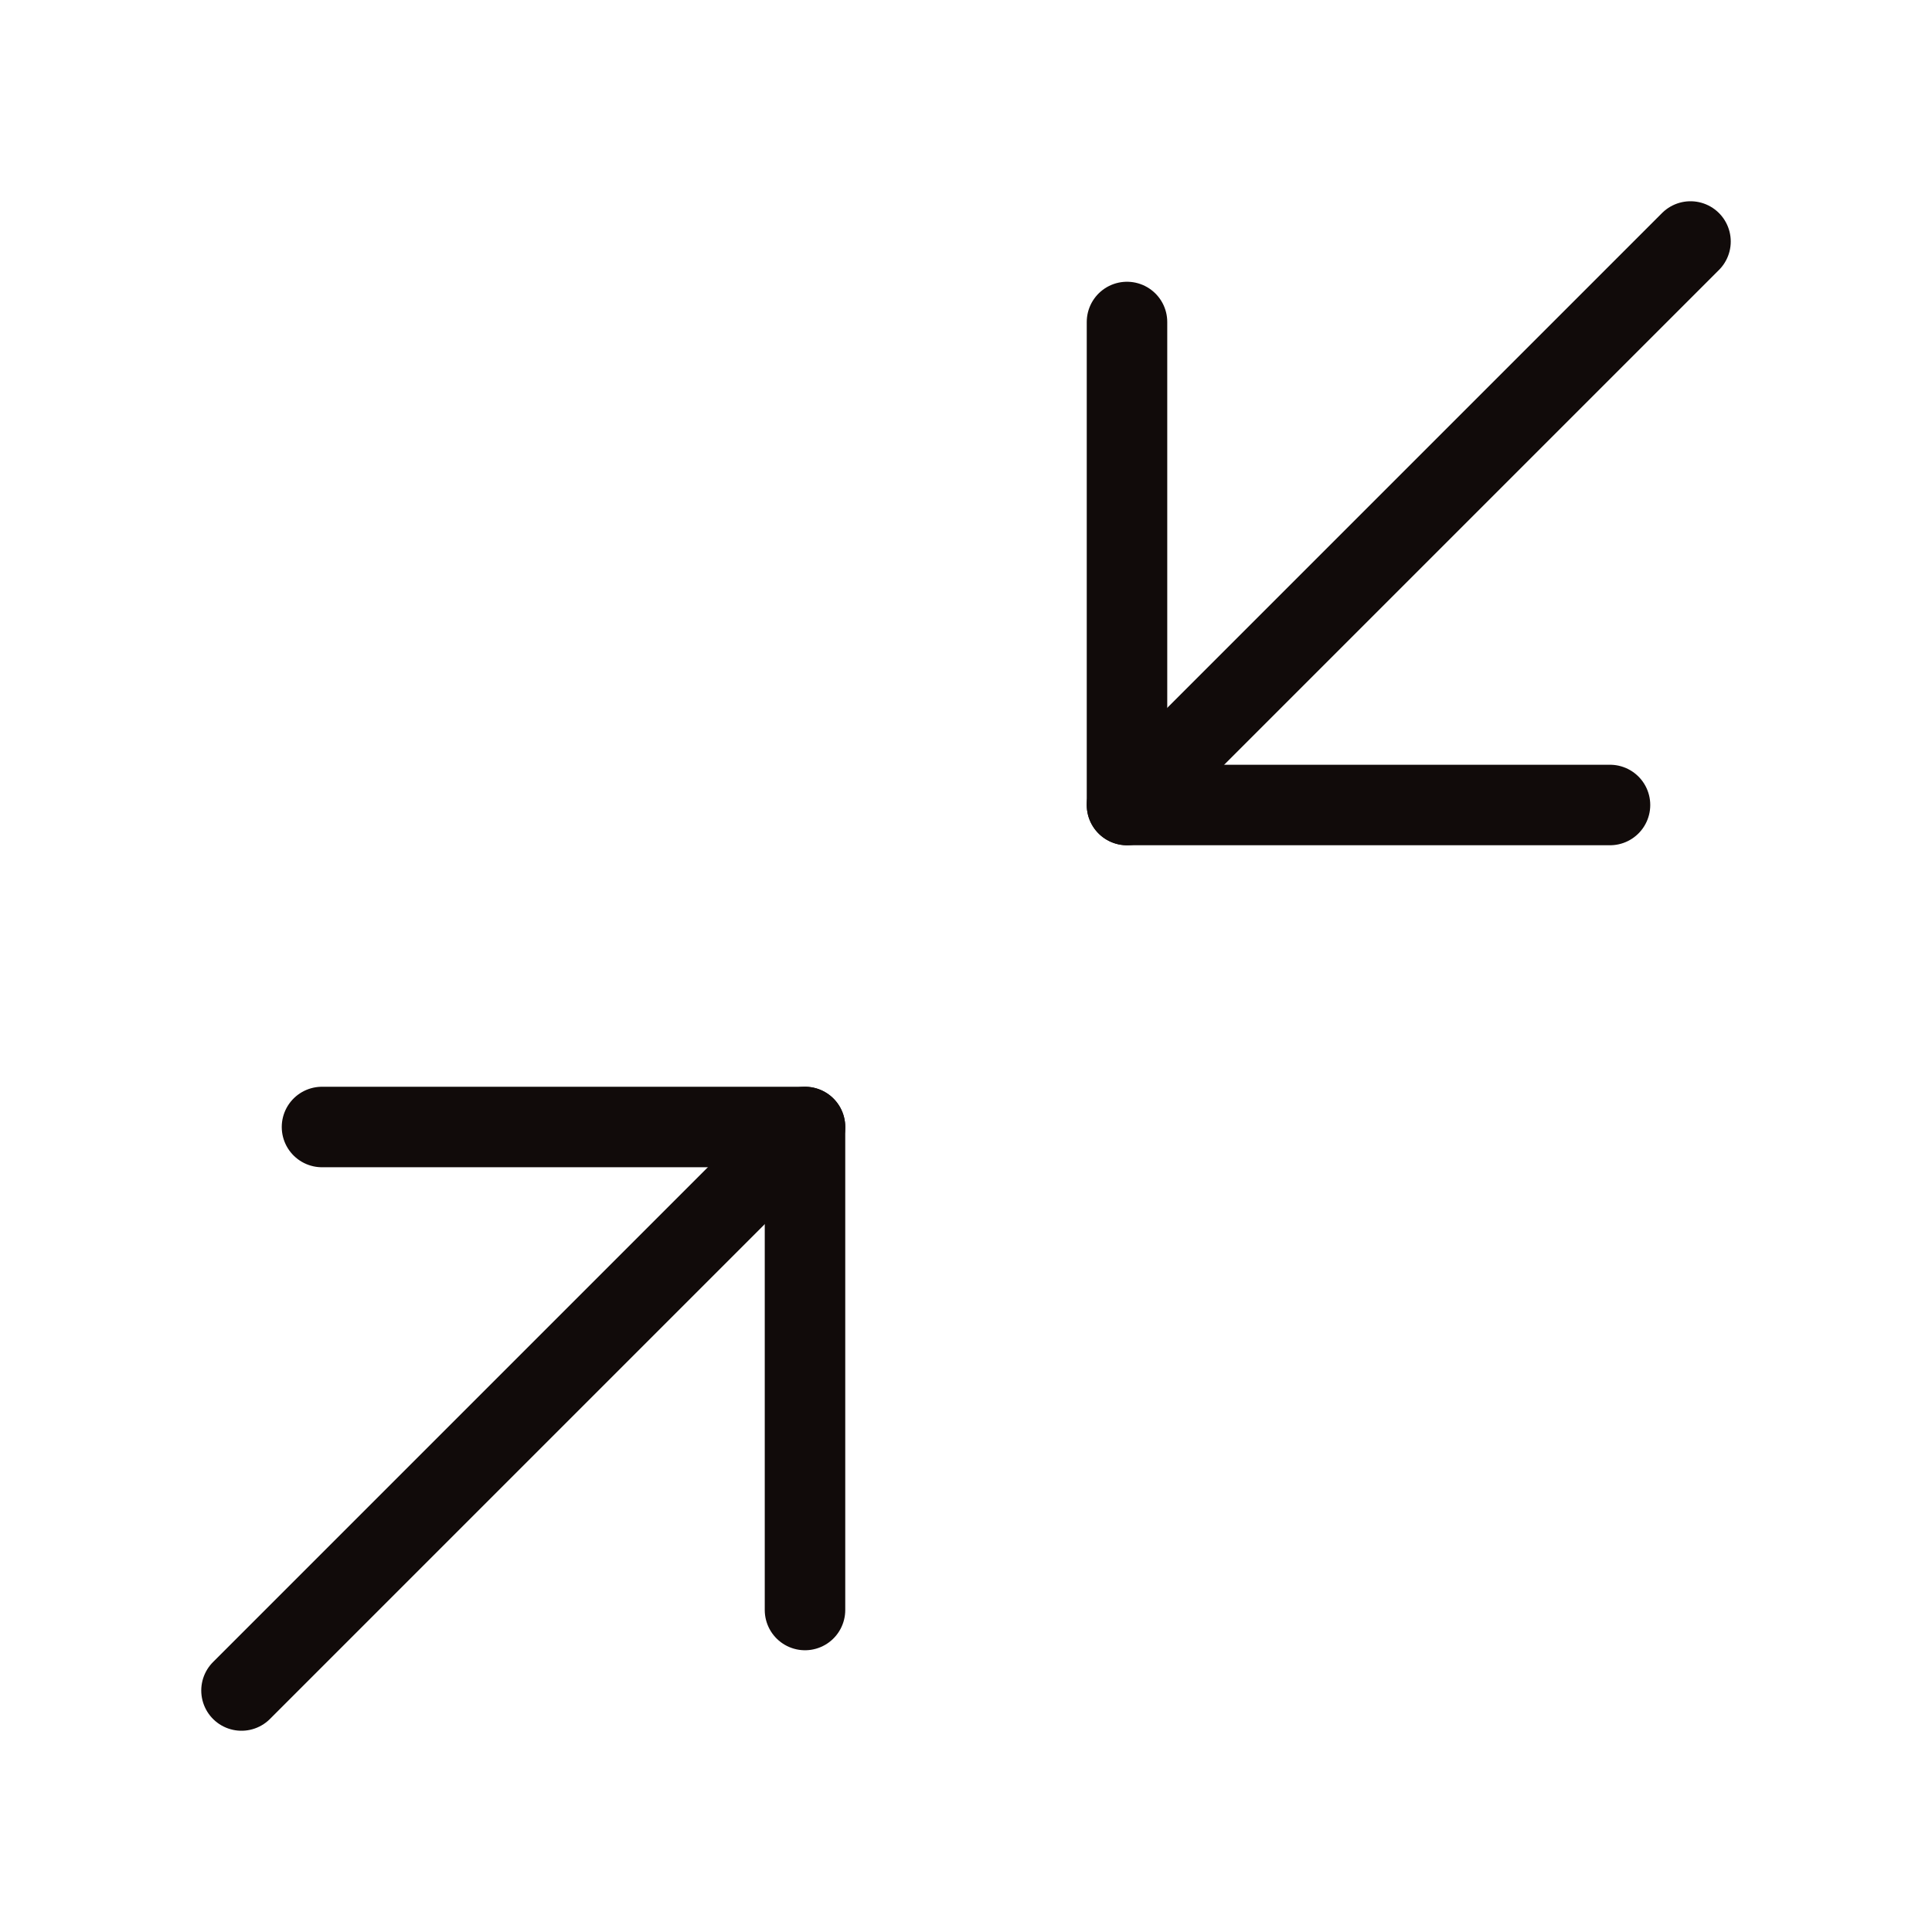 <svg xmlns="http://www.w3.org/2000/svg" width="256" height="256" viewBox="0 0 24 24" fill="none" stroke="#110B0A" stroke-width="1" stroke-linecap="round" stroke-linejoin="round" class="lucide lucide-minimize2-icon lucide-minimize-2"><path d="m14 10 7-7"/><path d="M20 10h-6V4"/><path d="m3 21 7-7"/><path d="M4 14h6v6"/></svg>